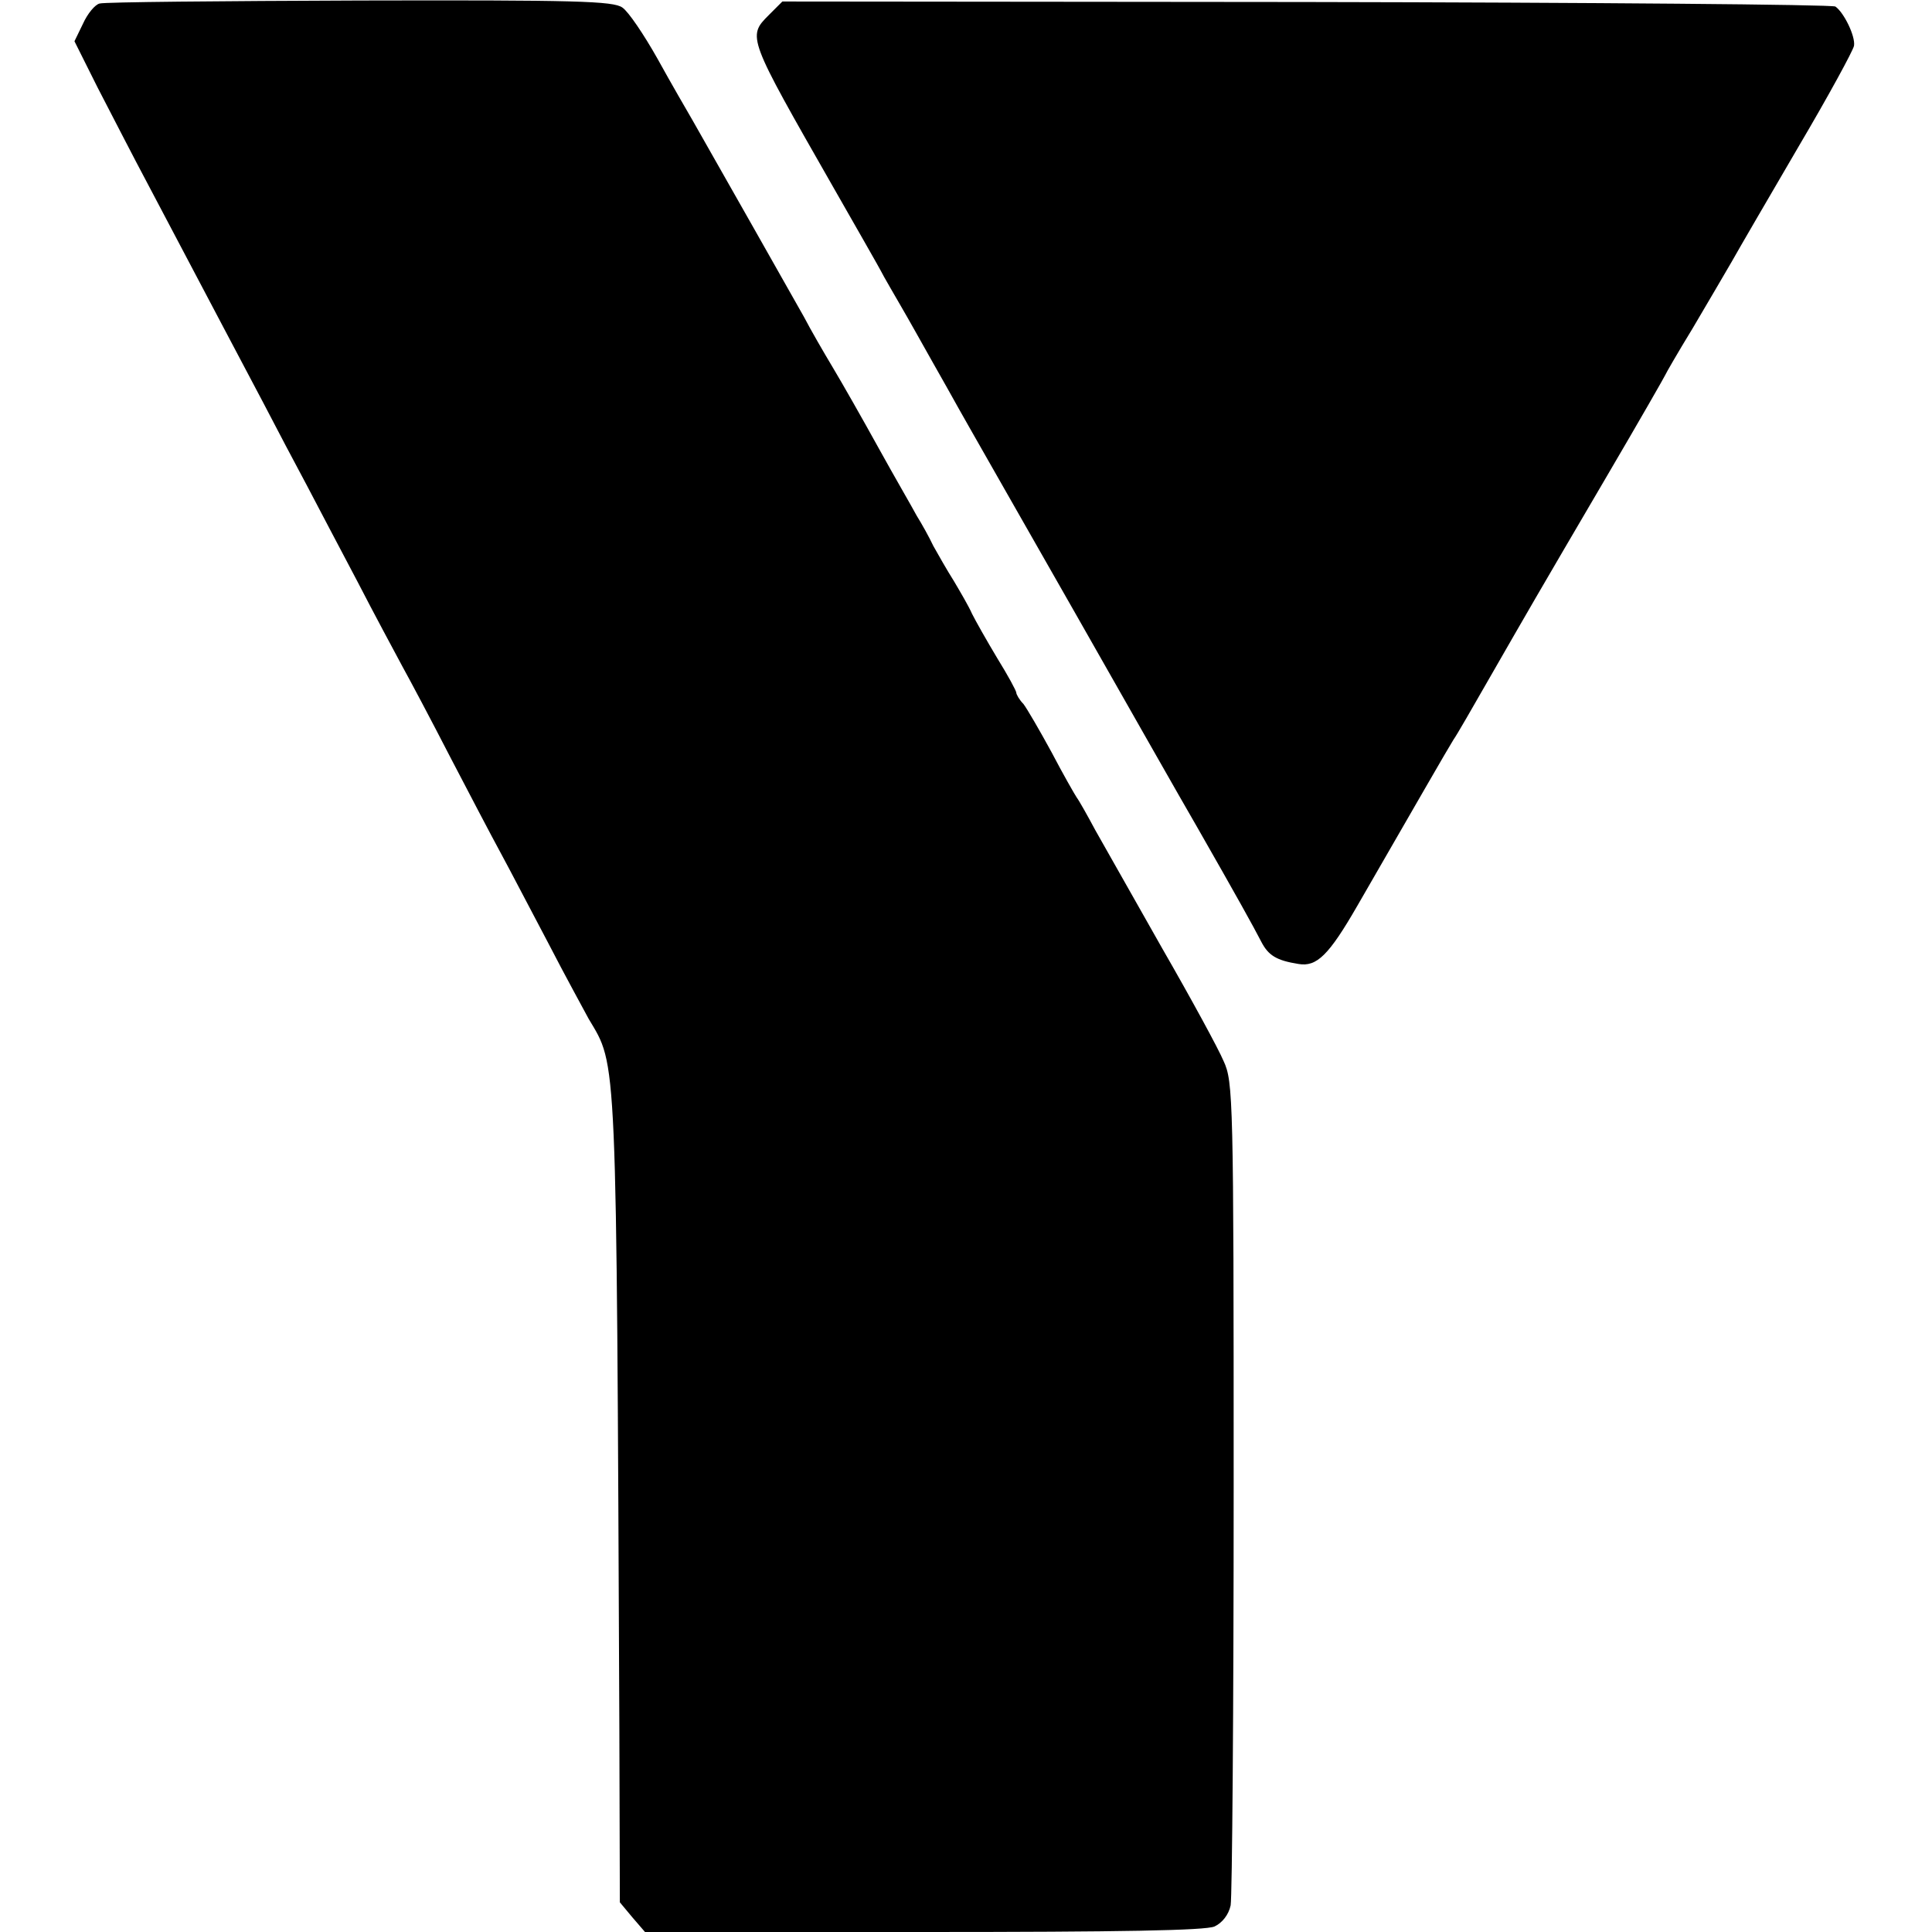 <svg version="1" xmlns="http://www.w3.org/2000/svg" width="512" height="512" viewBox="0 0 384 384"><path d="M19.8.7c-.9.2-2.4 2-3.3 4l-1.7 3.5 4.6 9.2c2.6 5 7.1 13.8 10.2 19.6 13.7 26 18 34.1 22.7 43 2.7 5.2 6.6 12.6 8.7 16.5 2 3.8 6.5 12.4 10 19 3.4 6.6 7.5 14.2 9 17 1.5 2.7 5.8 10.8 9.5 18 3.7 7.1 8.2 15.7 10 19 1.8 3.3 6 11.4 9.5 18 3.4 6.6 7.1 13.3 8 15 5.7 9.6 5.5 5.1 6.1 140.8l.1 34.8 2.5 3 2.5 2.9h55.3c39.3 0 56.1-.3 57.9-1.1 1.5-.7 2.8-2.3 3.2-4.2.3-1.7.6-39.2.6-83.3 0-77.2-.1-80.4-2-84.5-1-2.4-6.5-12.5-12.2-22.4-5.6-9.9-11.6-20.5-13.3-23.5-1.6-3-3.3-6-3.7-6.5-.4-.6-2.7-4.6-5-9-2.4-4.4-4.9-8.7-5.6-9.6-.8-.8-1.4-1.9-1.4-2.2 0-.4-1.7-3.5-3.8-6.9-2.1-3.5-4.3-7.4-5-8.8-.6-1.4-2.3-4.3-3.6-6.5-1.4-2.2-3.2-5.4-4.1-7-.8-1.7-2.3-4.4-3.3-6-.9-1.7-4.4-7.7-7.6-13.5-3.2-5.8-7.3-13-9.1-16-1.8-3-4.4-7.5-5.7-10-2.4-4.3-17.9-31.6-22.1-39-1.1-1.9-4.3-7.4-7-12.3-2.7-4.8-5.8-9.4-7-10.2C121.9.2 114.4 0 71.5.1 44 .2 20.8.4 19.8.7zM152.8 3c-4.3 4.3-4.2 4.4 12.7 34 4.2 7.4 8.9 15.5 10.2 18 1.4 2.5 4.3 7.4 6.3 11 2 3.6 4.8 8.5 6.2 11 1.4 2.5 3.4 6.1 4.5 8 1.1 1.9 10.4 18.3 20.8 36.5 10.3 18.1 21.3 37.5 24.5 43 8 14 11.1 19.6 12.7 22.7 1.4 2.7 3 3.7 7.4 4.4 3.6.6 6-1.7 11.7-11.6 10.9-18.9 18.2-31.6 19.1-33 .6-.8 3.8-6.4 7.3-12.5 7.7-13.4 8.6-15 23.2-39.9 6.4-10.9 11.6-20 11.6-20.1 0-.1 2.4-4.3 5.4-9.2 2.9-4.9 6.4-10.9 7.8-13.3 1.4-2.5 7.4-12.8 13.3-22.9 5.9-10 10.8-19 11-20 .3-1.9-2-6.6-3.7-7.8-.7-.4-48.1-.8-105.3-.9l-104-.1-2.7 2.7z"/></svg>